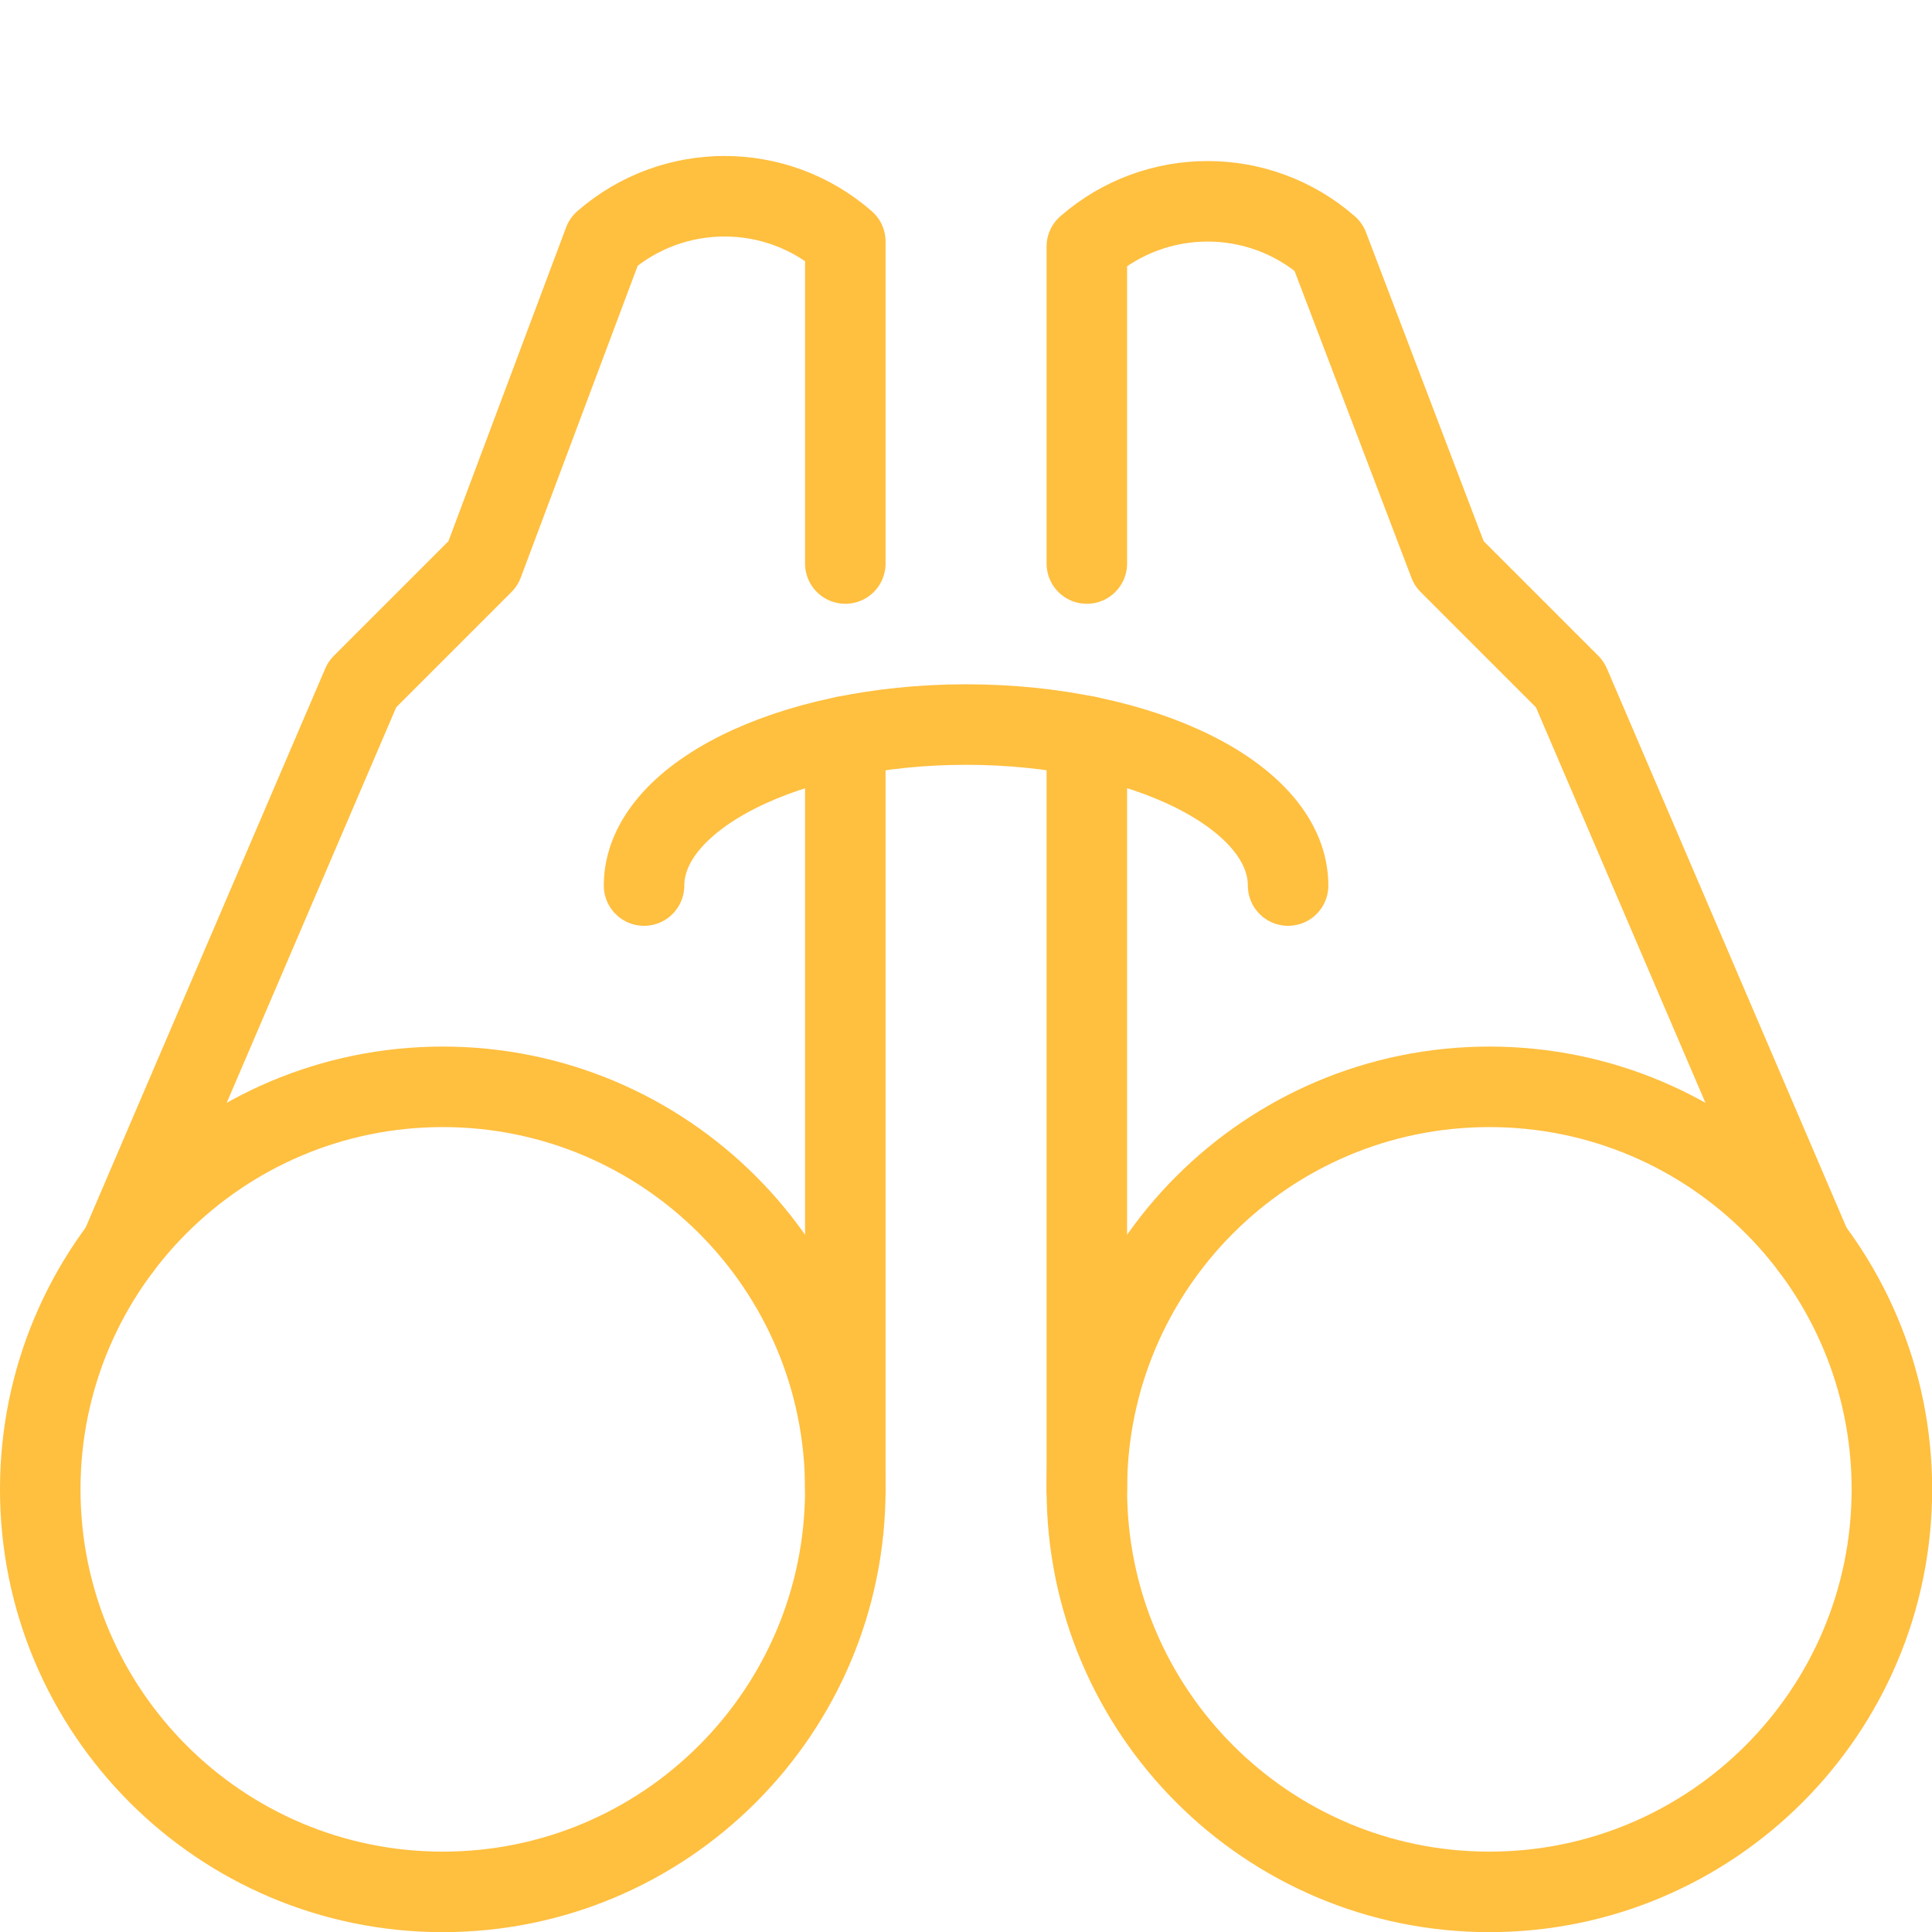 <?xml version="1.0" encoding="UTF-8"?>
<svg xmlns="http://www.w3.org/2000/svg" xmlns:xlink="http://www.w3.org/1999/xlink" xmlns:svgjs="http://svgjs.com/svgjs" version="1.1" viewBox="0 0 112 112" width="112" height="112">
  <title>Exported from Streamline App (https://app.streamlineicons.com)</title>
  <g transform="matrix(4.667,0,0,4.667,0,0)">
    <path d="M 5.5,13.5c2.761,0,5,2.239,5,5s-2.239,5-5,5s-5-2.239-5-5S2.739,13.5,5.5,13.5z " stroke="#ffbf3f" fill="none" stroke-width="1" stroke-linecap="round" stroke-linejoin="round"></path>
    <path d="M 10.5,7V3 c-0.859-0.75-2.141-0.75-3,0L6,7L4.5,8.5l-3,7 " stroke="#ffbf3f" fill="none" stroke-width="1" stroke-linecap="round" stroke-linejoin="round"></path>
    <path d="M 18.5,13.5c2.761,0,5,2.239,5,5s-2.239,5-5,5s-5-2.239-5-5S15.739,13.5,18.5,13.5z " stroke="#ffbf3f" fill="none" stroke-width="1" stroke-linecap="round" stroke-linejoin="round"></path>
    <path d="M 13.5,7V3.063c0.859-0.75,2.141-0.75,3,0L18,7l1.5,1.5l3,7 " stroke="#ffbf3f" fill="none" stroke-width="1" stroke-linecap="round" stroke-linejoin="round"></path>
    <path d="M 8,11c0-1.1,1.791-2,4-2s4,0.895,4,2 " stroke="#ffbf3f" fill="none" stroke-width="1" stroke-linecap="round" stroke-linejoin="round"></path>
    <path d="M 10.5,18.5V9.145 " stroke="#ffbf3f" fill="none" stroke-width="1" stroke-linecap="round" stroke-linejoin="round"></path>
    <path d="M 13.5,18.5 V9.145" stroke="#ffbf3f" fill="none" stroke-width="1" stroke-linecap="round" stroke-linejoin="round"></path>
  </g>
</svg>
